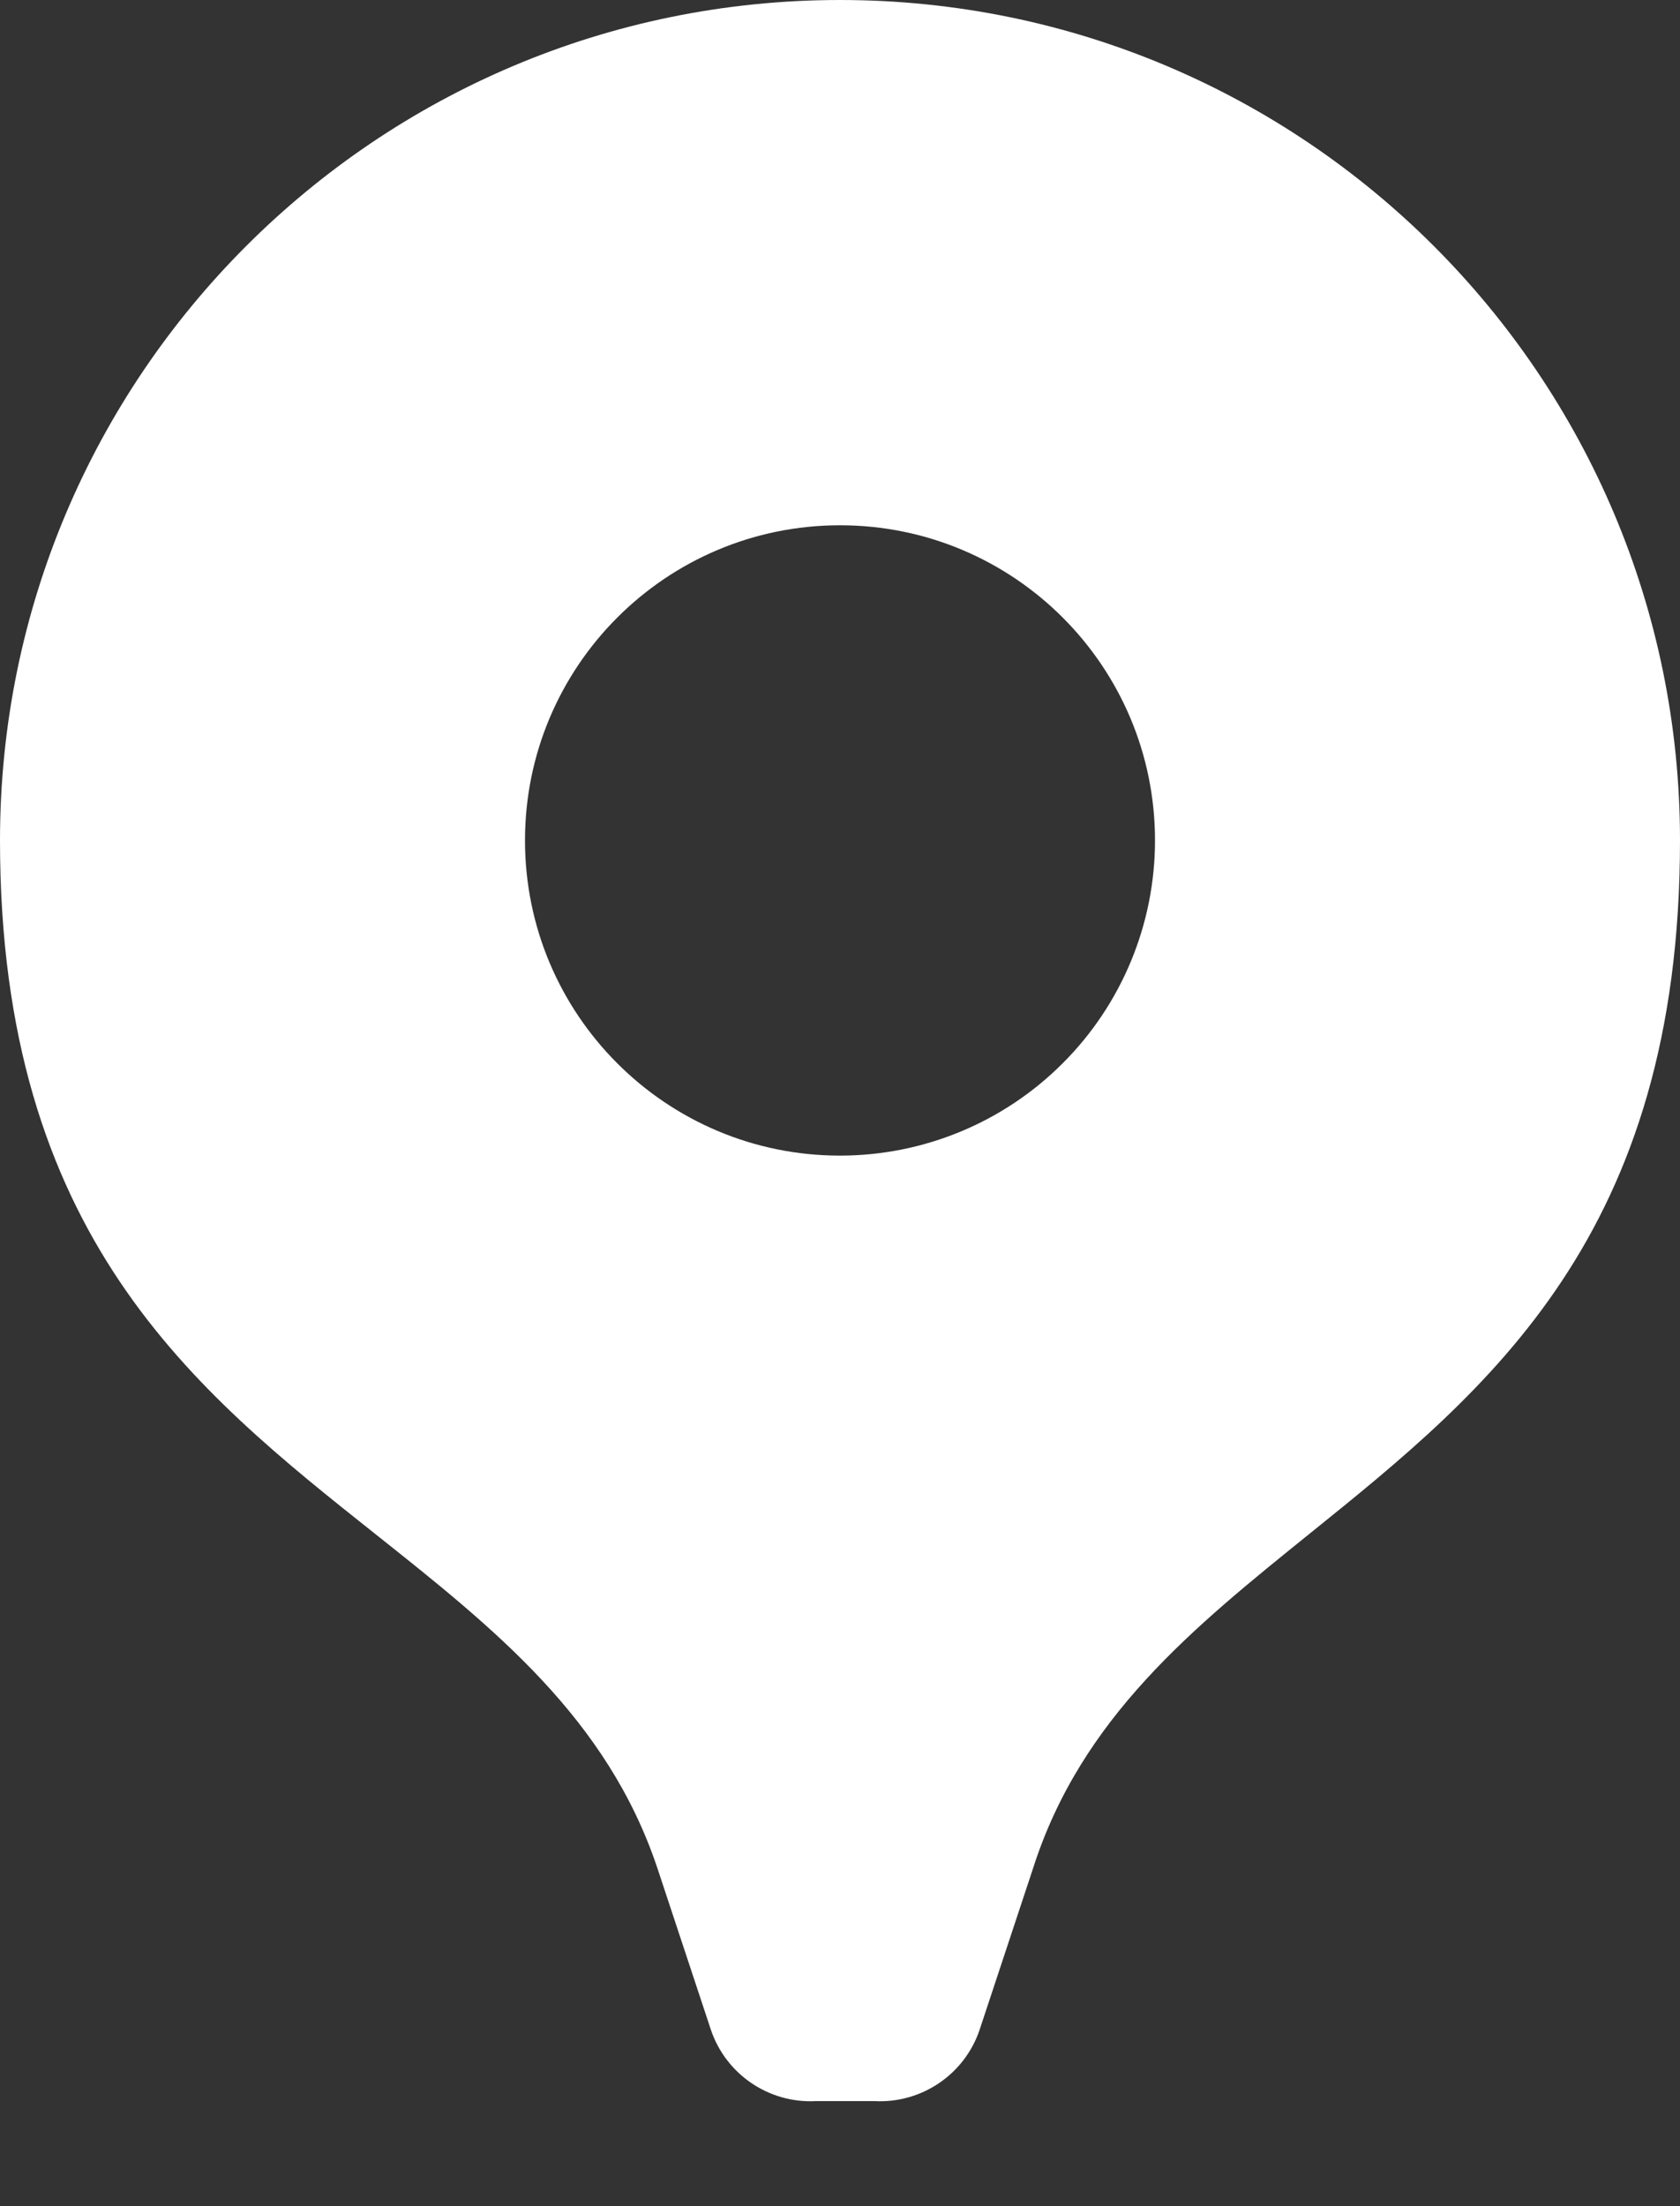 <svg width="16" height="21" viewBox="0 0 16 21" fill="none" xmlns="http://www.w3.org/2000/svg">
<rect x="0" y="0" width="16" height="21" fill="#333333" stroke="none"/>
<path fill-rule="evenodd" clip-rule="evenodd" d="M0 8C0 3.582 3.582 0 8 0C12.418 0 16 3.582 16 8C16 11.756 14.176 13.226 12.476 14.596C11.361 15.495 10.299 16.35 9.84 17.78L9.33 19.32C9.187 19.745 8.778 20.023 8.33 20H7.77C7.322 20.023 6.913 19.745 6.77 19.32L6.26 17.78C5.782 16.354 4.705 15.5 3.577 14.604C1.849 13.232 0 11.764 0 8ZM5 8C5 9.657 6.343 11 8 11C8.796 11 9.559 10.684 10.121 10.121C10.684 9.559 11 8.796 11 8C11 6.343 9.657 5 8 5C6.343 5 5 6.343 5 8Z" fill="white"/>
</svg>
